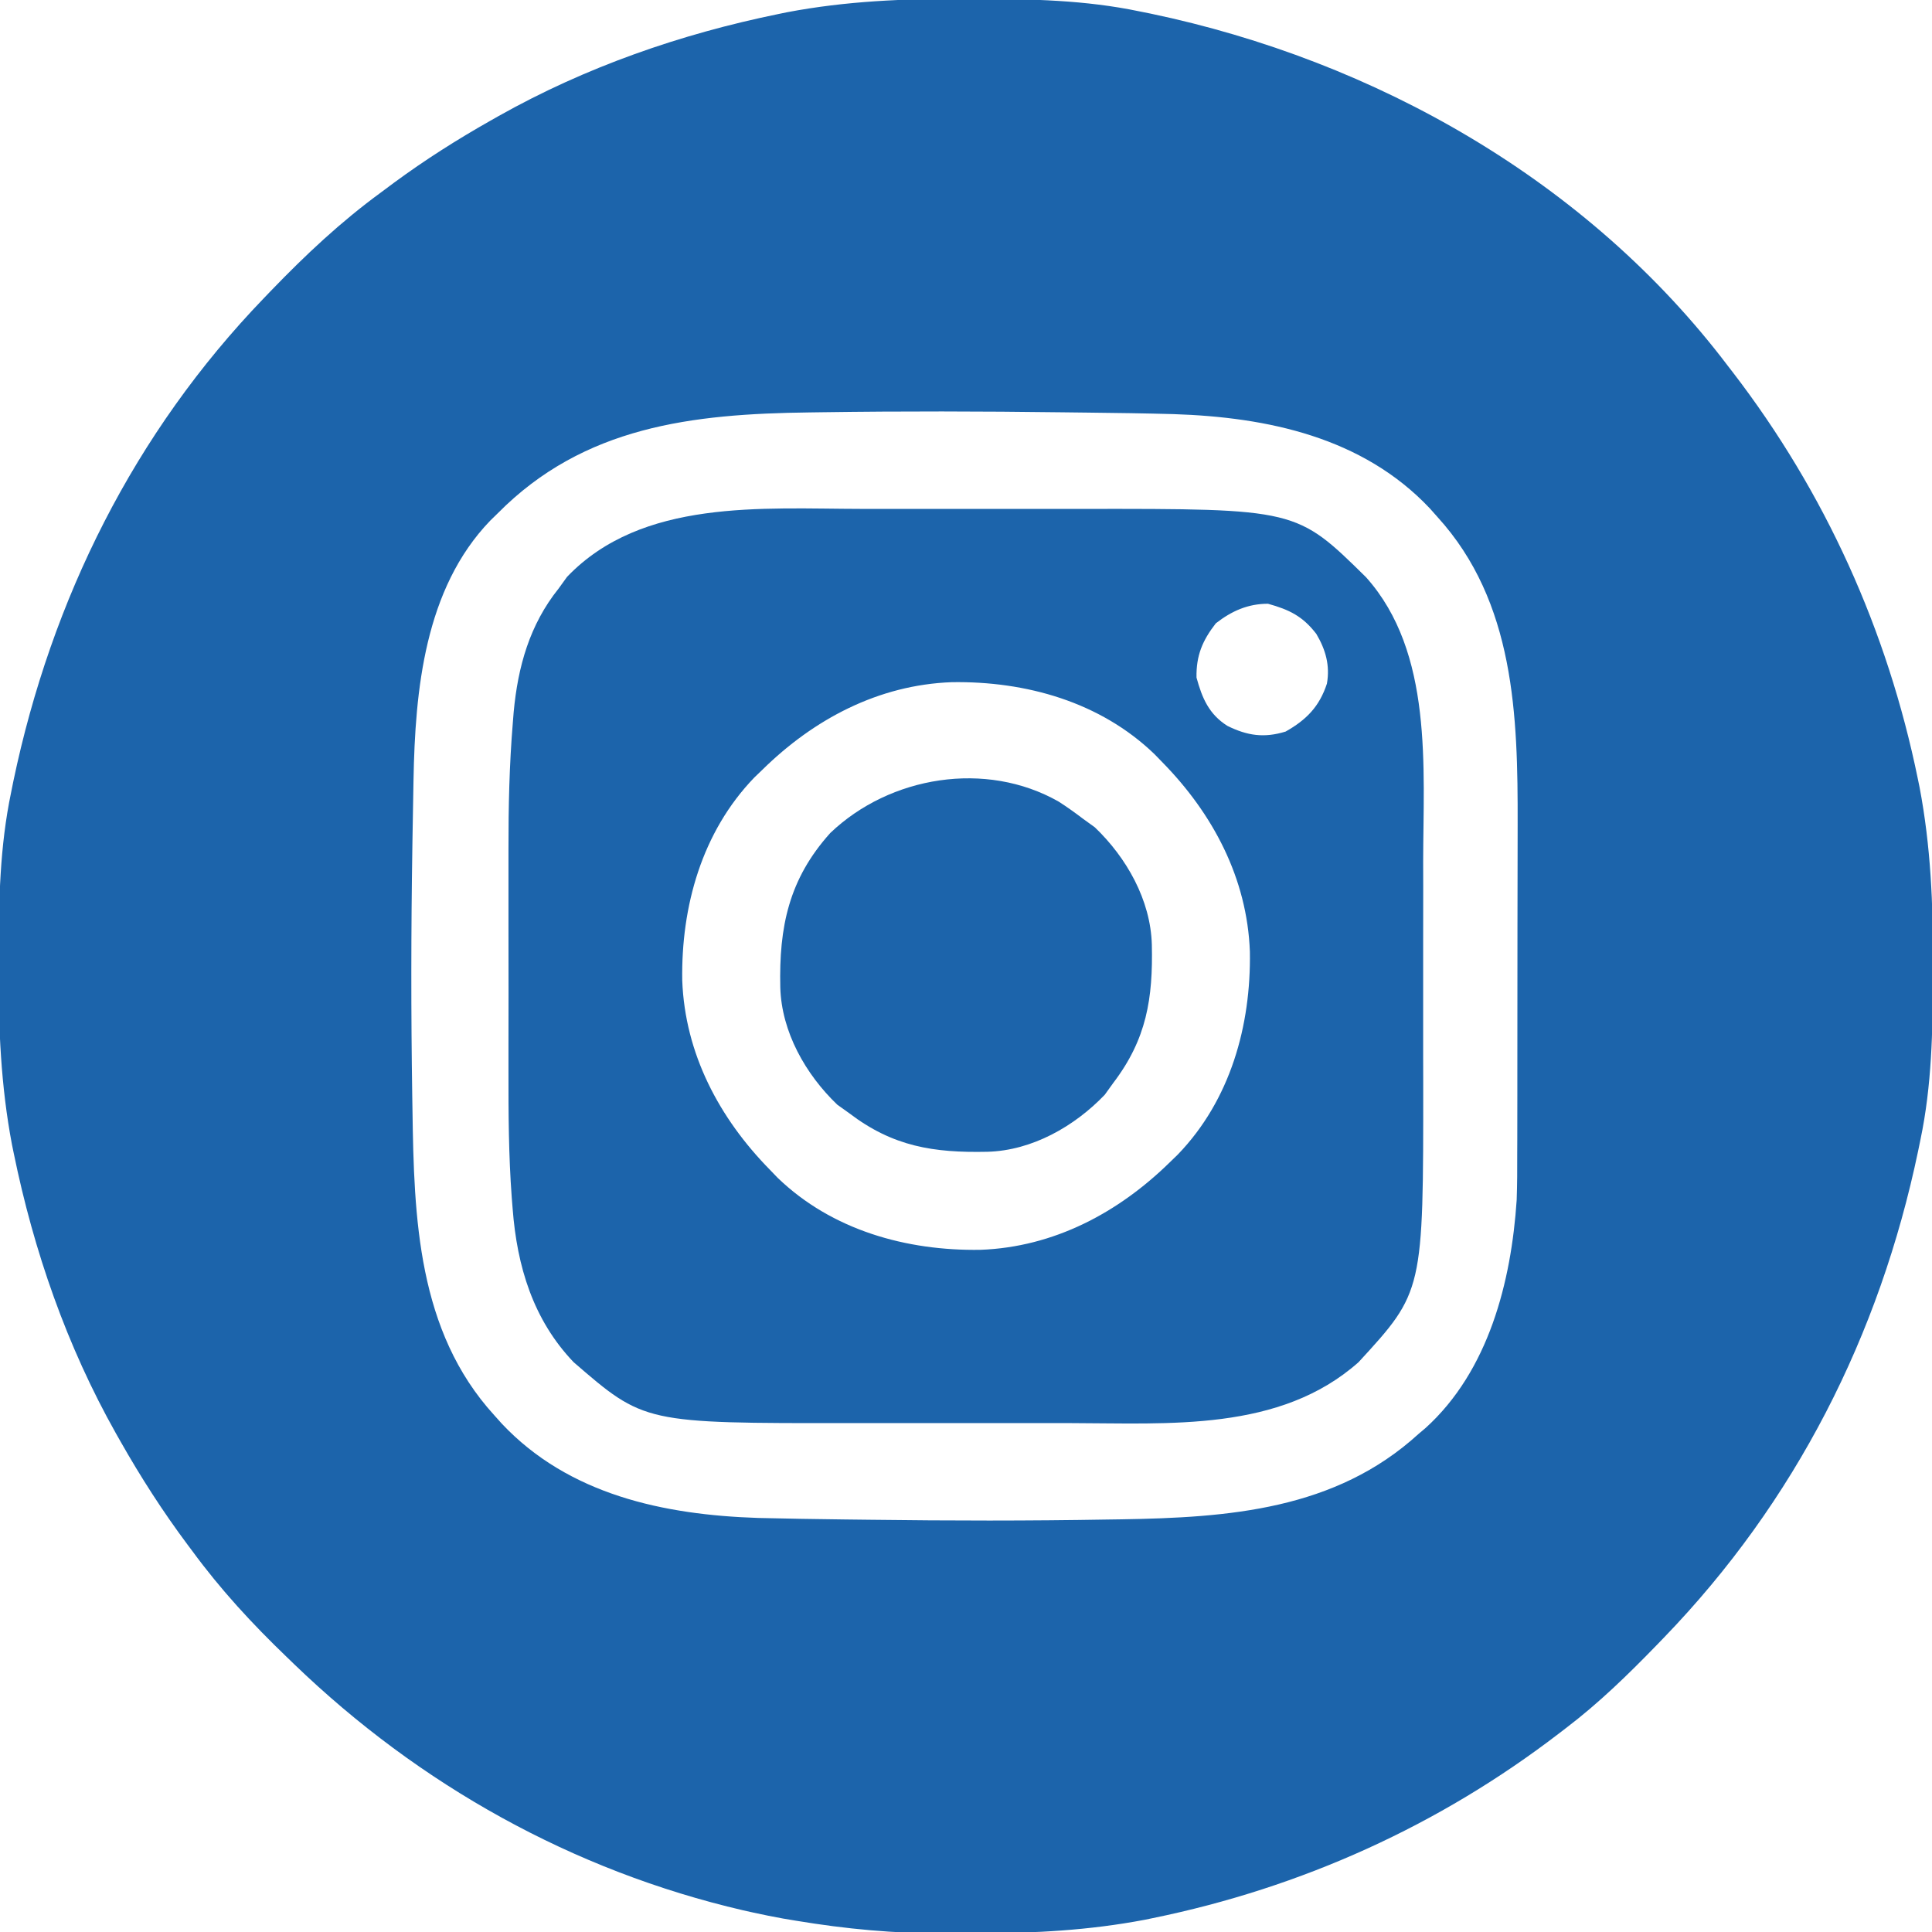 <?xml version="1.0" encoding="UTF-8"?> <svg xmlns="http://www.w3.org/2000/svg" width="32" height="32" viewBox="0 0 32 32" fill="none"><g clip-path="url(#clip0_704_7665)"><path d="M15.973 -0.019C16.037 -0.019 16.1 -0.019 16.166 -0.019C17.079 -0.016 17.974 -0 18.871 0.188C18.932 0.2 18.993 0.213 19.056 0.225C22.779 1.004 26.301 2.997 28.621 6.063C28.647 6.096 28.673 6.13 28.7 6.165C30.231 8.157 31.262 10.441 31.766 12.903C31.775 12.947 31.784 12.992 31.794 13.039C31.98 14.017 32.02 14.984 32.016 15.977C32.016 16.04 32.016 16.104 32.016 16.17C32.012 17.083 31.997 17.978 31.809 18.875C31.79 18.967 31.79 18.967 31.771 19.06C31.131 22.123 29.734 24.873 27.559 27.125C27.521 27.164 27.484 27.203 27.445 27.243C26.966 27.737 26.483 28.208 25.934 28.625C25.9 28.651 25.866 28.677 25.831 28.704C23.84 30.235 21.555 31.266 19.094 31.77C19.049 31.779 19.004 31.788 18.958 31.798C18.041 31.972 17.133 32.022 16.201 32.02C16.017 32.02 15.834 32.021 15.65 32.023C14.814 32.026 14.008 31.95 13.184 31.813C13.077 31.795 13.077 31.795 12.969 31.777C12.806 31.748 12.646 31.715 12.485 31.68C12.398 31.661 12.398 31.661 12.309 31.641C9.491 30.986 6.948 29.565 4.871 27.563C4.811 27.505 4.811 27.505 4.75 27.446C4.176 26.895 3.654 26.329 3.184 25.688C3.144 25.634 3.144 25.634 3.103 25.58C2.696 25.034 2.332 24.468 1.996 23.875C1.971 23.831 1.946 23.787 1.92 23.741C1.106 22.295 0.559 20.722 0.227 19.098C0.218 19.053 0.208 19.008 0.199 18.962C0.013 17.984 -0.027 17.017 -0.023 16.024C-0.023 15.96 -0.023 15.896 -0.023 15.831C-0.02 14.918 -0.004 14.022 0.184 13.125C0.196 13.064 0.209 13.003 0.221 12.941C0.854 9.917 2.224 7.167 4.371 4.938C4.411 4.897 4.45 4.855 4.491 4.813C5.063 4.22 5.644 3.674 6.309 3.188C6.381 3.134 6.453 3.08 6.525 3.027C7.037 2.65 7.568 2.313 8.121 2C8.166 1.975 8.21 1.95 8.255 1.924C9.701 1.11 11.274 0.563 12.899 0.231C12.944 0.221 12.989 0.212 13.035 0.203C14.013 0.017 14.98 -0.023 15.973 -0.019ZM13.621 6.828C13.515 6.83 13.515 6.83 13.408 6.831C11.467 6.855 9.672 7.059 8.246 8.5C8.205 8.541 8.163 8.581 8.12 8.623C7.032 9.752 6.876 11.434 6.849 12.92C6.848 12.996 6.846 13.072 6.845 13.15C6.84 13.4 6.836 13.649 6.832 13.899C6.832 13.941 6.831 13.984 6.83 14.028C6.808 15.402 6.807 16.775 6.828 18.149C6.829 18.228 6.83 18.308 6.832 18.39C6.857 20.172 6.916 22.046 8.184 23.438C8.226 23.485 8.268 23.532 8.312 23.581C9.422 24.759 10.997 25.091 12.556 25.142C13.033 25.154 13.511 25.161 13.988 25.167C14.13 25.168 14.273 25.17 14.415 25.172C15.729 25.189 17.042 25.191 18.356 25.168C18.426 25.167 18.496 25.166 18.568 25.165C20.351 25.136 22.117 25.009 23.496 23.75C23.534 23.718 23.572 23.686 23.612 23.652C24.657 22.705 25.031 21.231 25.121 19.875C25.13 19.618 25.131 19.36 25.13 19.103C25.131 19.029 25.131 18.955 25.131 18.878C25.132 18.636 25.132 18.393 25.132 18.15C25.132 18.066 25.132 17.981 25.132 17.897C25.133 17.455 25.133 17.013 25.133 16.571C25.133 16.162 25.134 15.752 25.134 15.343C25.135 14.99 25.136 14.636 25.136 14.282C25.136 14.072 25.136 13.862 25.137 13.652C25.141 11.853 25.09 9.97 23.809 8.563C23.767 8.515 23.724 8.468 23.681 8.419C22.57 7.242 20.996 6.91 19.438 6.859C18.961 6.846 18.485 6.839 18.008 6.834C17.866 6.832 17.724 6.83 17.582 6.829C16.262 6.812 14.942 6.809 13.621 6.828Z" fill="#1C64AB"></path><path d="M14.275 8.429C14.414 8.429 14.553 8.429 14.691 8.429C14.981 8.429 15.27 8.429 15.559 8.429C15.927 8.43 16.295 8.429 16.663 8.429C16.949 8.429 17.236 8.429 17.522 8.429C17.657 8.429 17.793 8.429 17.928 8.429C21.474 8.426 21.474 8.426 22.627 9.562C23.742 10.81 23.574 12.715 23.572 14.273C23.572 14.412 23.572 14.551 23.573 14.69C23.573 14.979 23.572 15.269 23.572 15.558C23.572 15.926 23.572 16.294 23.572 16.662C23.573 16.948 23.573 17.234 23.572 17.52C23.572 17.656 23.572 17.791 23.573 17.927C23.575 21.394 23.575 21.394 22.502 22.562C21.198 23.719 19.36 23.573 17.728 23.571C17.589 23.571 17.45 23.571 17.311 23.571C17.022 23.571 16.733 23.571 16.444 23.571C16.076 23.57 15.708 23.57 15.34 23.571C15.053 23.571 14.767 23.571 14.481 23.571C14.345 23.571 14.21 23.571 14.075 23.571C10.671 23.574 10.671 23.574 9.501 22.562C8.829 21.859 8.563 20.971 8.491 20.02C8.486 19.958 8.481 19.897 8.476 19.833C8.424 19.135 8.421 18.438 8.422 17.738C8.422 17.598 8.422 17.458 8.422 17.317C8.422 17.026 8.422 16.735 8.423 16.443C8.423 16.074 8.423 15.705 8.422 15.336C8.422 15.047 8.422 14.758 8.422 14.47C8.422 14.334 8.422 14.198 8.422 14.062C8.421 13.363 8.436 12.668 8.494 11.971C8.498 11.913 8.503 11.855 8.508 11.795C8.578 11.042 8.772 10.348 9.251 9.75C9.298 9.686 9.344 9.621 9.392 9.555C10.633 8.257 12.627 8.427 14.275 8.429ZM20.138 10.324C19.916 10.609 19.811 10.859 19.818 11.223C19.911 11.563 20.023 11.829 20.33 12.023C20.662 12.187 20.939 12.226 21.294 12.117C21.641 11.921 21.854 11.701 21.978 11.323C22.031 11.021 21.957 10.76 21.802 10.499C21.577 10.206 21.354 10.098 21.002 10C20.668 10 20.399 10.121 20.138 10.324ZM12.627 12.75C12.583 12.792 12.539 12.835 12.494 12.878C11.625 13.779 11.281 15.011 11.3 16.238C11.345 17.454 11.914 18.522 12.752 19.375C12.794 19.419 12.836 19.463 12.88 19.508C13.78 20.376 15.013 20.72 16.239 20.701C17.455 20.656 18.523 20.087 19.377 19.25C19.42 19.208 19.464 19.165 19.509 19.122C20.378 18.221 20.722 16.989 20.702 15.762C20.657 14.546 20.089 13.478 19.252 12.625C19.209 12.581 19.167 12.537 19.123 12.492C18.223 11.624 16.99 11.28 15.764 11.299C14.548 11.344 13.479 11.912 12.627 12.75Z" fill="#1C64AB"></path><path d="M17.533 13.276C17.674 13.366 17.806 13.461 17.939 13.562C18.003 13.609 18.067 13.655 18.134 13.703C18.659 14.205 19.058 14.907 19.078 15.646C19.098 16.538 18.992 17.211 18.439 17.937C18.392 18.002 18.346 18.066 18.298 18.133C17.796 18.657 17.094 19.057 16.355 19.077C15.462 19.096 14.79 18.991 14.064 18.437C13.999 18.391 13.935 18.344 13.868 18.297C13.344 17.795 12.944 17.092 12.924 16.353C12.902 15.356 13.063 14.562 13.753 13.796C14.742 12.852 16.33 12.593 17.533 13.276Z" fill="#1C64AB"></path></g><defs><clipPath id="clip0_704_7665"><rect width="32" height="32" fill="white"></rect></clipPath></defs></svg> 